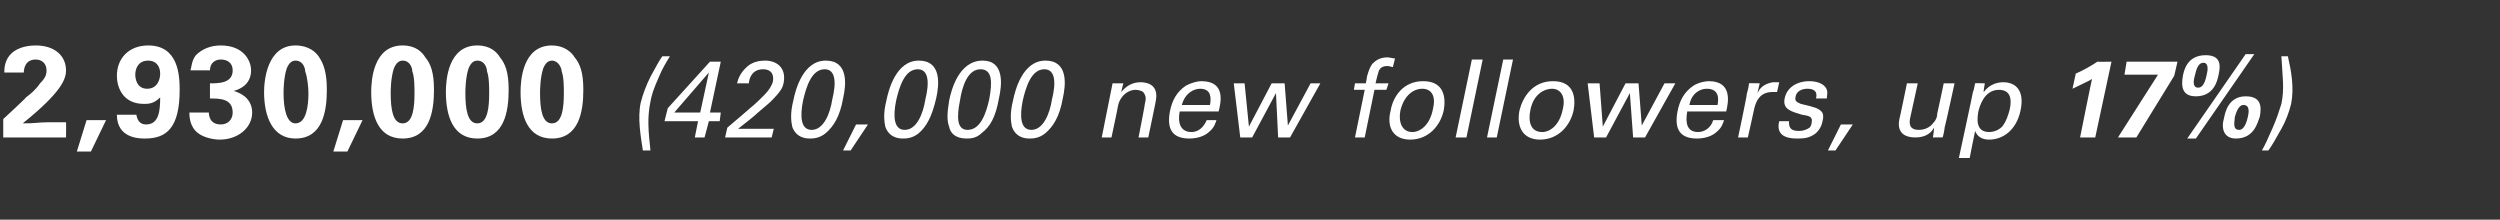 <?xml version="1.0" standalone="no"?><!DOCTYPE svg PUBLIC "-//W3C//DTD SVG 1.1//EN" "http://www.w3.org/Graphics/SVG/1.1/DTD/svg11.dtd"><svg xmlns="http://www.w3.org/2000/svg" version="1.1" width="231px" height="20.3px" viewBox="0 -4 231 20.3" style="top:-4px"><rect x="0" y="-4" width="231" height="20.3" fill="#333333" stroke="none"/>  <desc>2,930,000 (420,000 new followers, up 17%)</desc>  <defs/>  <g id="Polygon125583">    <path d="M 0.3 7 C 0.3 7 2.45 5.02 2.4 5 C 2.8 4.7 3.3 4.3 3.7 3.7 C 4.2 3.2 4.3 2.9 4.3 2.5 C 4.3 1.9 3.9 1.5 3.3 1.5 C 2.3 1.5 2.2 2.4 2.2 2.7 C 2.2 2.7 0.4 2.7 0.4 2.7 C 0.4 2.4 0.4 1.7 0.9 1.1 C 1.4 0.5 2.3 0.2 3.3 0.2 C 5.1 0.2 6.1 1.2 6.1 2.5 C 6.1 3.3 5.7 4.5 2.1 7.4 C 3.4 7.4 3.5 7.3 4.4 7.3 C 5.7 7.3 5.8 7.3 6.1 7.3 C 6.12 7.3 6.1 8.7 6.1 8.7 L 0.3 8.7 L 0.3 7 Z M 9.8 7.1 L 8.4 10 L 7.1 10 L 8 7.1 L 9.8 7.1 Z M 12.6 6.6 C 12.7 7.2 13 7.5 13.5 7.5 C 14.7 7.5 14.8 6.2 14.8 5 C 14.2 5.6 13.7 5.6 13.3 5.6 C 11.3 5.6 10.8 4 10.8 3 C 10.8 1.4 11.9 0.2 13.7 0.2 C 16.5 0.2 16.6 3 16.6 4.3 C 16.6 7.8 15.4 8.8 13.4 8.8 C 12.9 8.8 10.8 8.8 10.8 6.6 C 10.8 6.6 12.6 6.6 12.6 6.6 Z M 14.8 2.8 C 14.8 2.1 14.4 1.6 13.7 1.6 C 12.8 1.6 12.5 2.3 12.5 2.9 C 12.5 3.2 12.6 4.2 13.6 4.2 C 14.5 4.2 14.8 3.4 14.8 2.8 Z M 19.3 6.4 C 19.3 6.7 19.4 7.5 20.4 7.5 C 21.1 7.5 21.5 7 21.5 6.4 C 21.5 5.1 20.3 5.1 19.4 5.1 C 19.4 5.1 19.4 3.7 19.4 3.7 C 20.2 3.7 21.5 3.7 21.5 2.5 C 21.5 1.8 21 1.5 20.4 1.5 C 19.9 1.5 19.4 1.8 19.4 2.5 C 19.4 2.5 17.6 2.5 17.6 2.5 C 17.7 2.2 17.7 1.6 18.1 1.1 C 18.7 0.5 19.5 0.2 20.4 0.2 C 22.5 0.2 23.2 1.6 23.2 2.5 C 23.2 3.9 22 4.3 21.6 4.4 C 21.9 4.5 22.2 4.6 22.6 4.9 C 23.2 5.4 23.3 6 23.3 6.4 C 23.3 7.8 22 8.9 20.3 8.9 C 19.7 8.9 18.8 8.7 18.3 8.3 C 17.5 7.7 17.5 6.7 17.5 6.4 C 17.5 6.4 19.3 6.4 19.3 6.4 Z M 27.3 0.2 C 28.5 0.2 29.2 0.8 29.5 1.3 C 29.9 1.9 30.2 2.7 30.2 4.3 C 30.2 6.3 29.8 8.8 27.3 8.8 C 25.2 8.8 24.4 6.8 24.4 4.5 C 24.4 3.4 24.7 0.2 27.3 0.2 Z M 28.2 2.6 C 28.2 2.3 28 1.6 27.3 1.6 C 26.8 1.6 26.6 2.1 26.5 2.3 C 26.2 3.2 26.2 4.4 26.2 4.6 C 26.2 6.1 26.5 7.4 27.3 7.4 C 28.3 7.4 28.5 5.8 28.5 4.6 C 28.5 4.1 28.4 3.1 28.2 2.6 Z M 33.5 7.1 L 32.1 10 L 30.8 10 L 31.7 7.1 L 33.5 7.1 Z M 37.2 0.2 C 38.4 0.2 39 0.8 39.3 1.3 C 39.8 1.9 40.1 2.7 40.1 4.3 C 40.1 6.3 39.7 8.8 37.2 8.8 C 35 8.8 34.3 6.8 34.3 4.5 C 34.3 3.4 34.5 0.2 37.2 0.2 Z M 38.1 2.6 C 38.1 2.3 37.9 1.6 37.2 1.6 C 36.7 1.6 36.5 2.1 36.4 2.3 C 36.1 3.2 36.1 4.4 36.1 4.6 C 36.1 6.1 36.3 7.4 37.2 7.4 C 38.2 7.4 38.3 5.8 38.3 4.6 C 38.3 4.1 38.3 3.1 38.1 2.6 Z M 44.1 0.2 C 45.3 0.2 45.9 0.8 46.2 1.3 C 46.7 1.9 47 2.7 47 4.3 C 47 6.3 46.6 8.8 44.1 8.8 C 41.9 8.8 41.2 6.8 41.2 4.5 C 41.2 3.4 41.4 0.2 44.1 0.2 Z M 45 2.6 C 45 2.3 44.8 1.6 44.1 1.6 C 43.6 1.6 43.4 2.1 43.3 2.3 C 43 3.2 43 4.4 43 4.6 C 43 6.1 43.2 7.4 44.1 7.4 C 45.1 7.4 45.2 5.8 45.2 4.6 C 45.2 4.1 45.2 3.1 45 2.6 Z M 51 0.2 C 52.1 0.2 52.8 0.8 53.1 1.3 C 53.6 1.9 53.9 2.7 53.9 4.3 C 53.9 6.3 53.5 8.8 51 8.8 C 48.8 8.8 48.1 6.8 48.1 4.5 C 48.1 3.4 48.3 0.2 51 0.2 Z M 51.9 2.6 C 51.9 2.3 51.6 1.6 51 1.6 C 50.5 1.6 50.3 2.1 50.2 2.3 C 49.9 3.2 49.9 4.4 49.9 4.6 C 49.9 6.1 50.1 7.4 51 7.4 C 52 7.4 52.1 5.8 52.1 4.6 C 52.1 4.1 52.1 3.1 51.9 2.6 Z M 59.4 9.9 C 59.2 8.6 58.9 6.9 59.2 5.5 C 59.4 4.7 59.7 3.9 60.1 3.1 C 60.6 2.2 60.9 1.6 61.2 1.2 C 61.2 1.2 61.9 1.2 61.9 1.2 C 61.6 1.7 61.2 2.3 60.8 3.3 C 60.4 4.2 60.2 4.8 60.1 5.4 C 59.8 6.9 59.9 8 60.1 9.9 C 60.1 9.9 59.4 9.9 59.4 9.9 Z M 64.5 7.2 L 61.4 7.2 L 61.7 6 L 65.6 1.7 L 66.6 1.7 L 65.6 6.4 L 66.6 6.4 L 66.5 7.2 L 65.5 7.2 L 65.1 8.7 L 64.2 8.7 L 64.5 7.2 Z M 64.7 6.4 L 65.5 2.7 L 62.3 6.4 L 64.7 6.4 Z M 67.2 7.8 C 67.2 7.8 69.32 6 69.3 6 C 69.8 5.6 70.2 5.2 70.6 4.8 C 71.1 4.3 71.3 3.9 71.4 3.6 C 71.5 3.2 71.5 2.4 70.5 2.4 C 69.4 2.4 69.2 3.4 69.2 3.7 C 69.2 3.7 68.1 3.7 68.1 3.7 C 68.2 3.3 68.4 2.7 69.1 2.1 C 69.6 1.7 70.2 1.6 70.7 1.6 C 71.7 1.6 72.7 2.2 72.4 3.7 C 72.3 4.1 72.2 4.4 71.2 5.4 C 71 5.6 69.9 6.5 69.7 6.7 C 69.67 6.75 68.2 7.9 68.2 7.9 L 71.5 7.9 L 71.3 8.7 L 67 8.7 L 67.2 7.8 Z M 76.3 1.6 C 78.4 1.6 78.2 3.8 77.9 5.1 C 77.6 6.8 77 7.7 76.3 8.3 C 75.7 8.8 75.1 8.8 74.8 8.8 C 73.9 8.8 73.4 8.3 73.2 7.7 C 73.1 7.2 73 6.5 73.3 5.3 C 73.5 4.3 74.2 1.6 76.3 1.6 Z M 75 8 C 76.1 8 76.7 6.5 76.9 5.2 C 77.3 3.6 77.2 2.4 76.2 2.4 C 75 2.4 74.5 4 74.2 5.3 C 73.9 6.8 74 8 75 8 Z M 80.2 7.5 L 78.6 9.9 L 77.9 9.9 L 79.1 7.5 L 80.2 7.5 Z M 84.9 1.6 C 87 1.6 86.8 3.8 86.5 5.1 C 86.1 6.8 85.6 7.7 84.9 8.3 C 84.3 8.8 83.7 8.8 83.4 8.8 C 82.5 8.8 82 8.3 81.8 7.7 C 81.7 7.2 81.6 6.5 81.9 5.3 C 82.1 4.3 82.8 1.6 84.9 1.6 Z M 83.6 8 C 84.7 8 85.3 6.5 85.5 5.2 C 85.9 3.6 85.8 2.4 84.8 2.4 C 83.6 2.4 83.1 4 82.8 5.3 C 82.5 6.8 82.6 8 83.6 8 Z M 90.8 1.6 C 92.8 1.6 92.6 3.8 92.3 5.1 C 92 6.8 91.5 7.7 90.7 8.3 C 90.2 8.8 89.6 8.8 89.3 8.8 C 88.3 8.8 87.8 8.3 87.7 7.7 C 87.5 7.2 87.5 6.5 87.7 5.3 C 87.9 4.3 88.6 1.6 90.8 1.6 Z M 89.4 8 C 90.6 8 91.1 6.5 91.4 5.2 C 91.7 3.6 91.7 2.4 90.6 2.4 C 89.4 2.4 88.9 4 88.7 5.3 C 88.4 6.8 88.4 8 89.4 8 Z M 96.6 1.6 C 98.7 1.6 98.5 3.8 98.2 5.1 C 97.9 6.8 97.3 7.7 96.6 8.3 C 96 8.8 95.4 8.8 95.1 8.8 C 94.2 8.8 93.7 8.3 93.5 7.7 C 93.4 7.2 93.3 6.5 93.6 5.3 C 93.8 4.3 94.5 1.6 96.6 1.6 Z M 95.3 8 C 96.4 8 97 6.5 97.2 5.2 C 97.6 3.6 97.5 2.4 96.5 2.4 C 95.3 2.4 94.8 4 94.5 5.3 C 94.2 6.8 94.3 8 95.3 8 Z M 102.7 4.2 L 102.8 3.7 L 103.8 3.7 C 103.8 3.7 103.59 4.48 103.6 4.5 C 103.8 4.3 104.3 3.6 105.4 3.6 C 105.8 3.6 107.1 3.7 106.8 5.3 C 106.82 5.28 106.1 8.7 106.1 8.7 L 105.2 8.7 C 105.2 8.7 105.83 5.5 105.8 5.5 C 105.9 5.2 105.9 4.9 105.7 4.6 C 105.6 4.4 105.2 4.3 104.9 4.3 C 104.3 4.3 103.5 4.8 103.3 5.8 C 103.32 5.8 102.7 8.7 102.7 8.7 L 101.8 8.7 L 102.7 4.2 Z M 109 6.3 C 108.8 7.4 109.1 8.2 110.1 8.2 C 110.7 8.2 111.2 7.8 111.5 7.1 C 111.5 7.1 112.4 7.1 112.4 7.1 C 112.3 7.4 112.2 7.8 111.7 8.2 C 111.5 8.4 110.9 8.8 109.9 8.8 C 108.3 8.8 107.8 7.9 108.1 6.3 C 108.3 5.3 108.7 4.5 109.6 3.9 C 110.2 3.6 110.7 3.5 111 3.5 C 113.3 3.5 112.8 5.5 112.6 6.3 C 112.6 6.3 109 6.3 109 6.3 Z M 111.8 5.7 C 111.9 5.2 112 4.2 110.9 4.2 C 110.3 4.2 109.5 4.6 109.2 5.7 C 109.2 5.7 111.8 5.7 111.8 5.7 Z M 115 3.7 L 115.4 7.7 L 117.5 3.7 L 118.7 3.7 L 119 7.6 L 121.1 3.7 L 122 3.7 L 119.2 8.7 L 118.1 8.7 L 117.9 4.6 L 115.7 8.7 L 114.6 8.7 L 114 3.7 L 115 3.7 Z M 128.7 2.2 C 128.6 2.2 128.4 2.1 128.2 2.1 C 127.5 2.1 127.4 2.5 127.3 2.9 C 127.29 2.88 127.1 3.7 127.1 3.7 L 128.3 3.7 L 128.1 4.3 L 127 4.3 L 126.1 8.7 L 125.2 8.7 L 126.1 4.3 L 125.1 4.3 L 125.2 3.7 L 126.2 3.7 C 126.2 3.7 126.33 3.1 126.3 3.1 C 126.5 2.4 126.6 2.2 126.8 1.9 C 127.1 1.6 127.5 1.3 128.2 1.3 C 128.4 1.3 128.7 1.4 128.9 1.4 C 128.9 1.4 128.7 2.2 128.7 2.2 Z M 131.5 3.5 C 133.5 3.5 133.6 5.1 133.4 6.2 C 133.1 7.6 132 8.9 130.3 8.9 C 128.7 8.9 128.1 7.7 128.5 6.2 C 128.7 5 129.6 3.5 131.5 3.5 Z M 130.5 8.2 C 131.2 8.2 132.1 7.6 132.4 6.1 C 132.7 4.9 132.3 4.2 131.4 4.2 C 130.8 4.2 129.8 4.6 129.4 6.2 C 129.2 7.2 129.5 8.2 130.5 8.2 Z M 136 1.5 L 137 1.5 L 135.5 8.7 L 134.5 8.7 L 136 1.5 Z M 138.9 1.5 L 139.8 1.5 L 138.3 8.7 L 137.4 8.7 L 138.9 1.5 Z M 143.5 3.5 C 145.5 3.5 145.6 5.1 145.4 6.2 C 145.1 7.6 144 8.9 142.3 8.9 C 140.7 8.9 140.1 7.7 140.4 6.2 C 140.7 5 141.6 3.5 143.5 3.5 Z M 142.5 8.2 C 143.2 8.2 144.1 7.6 144.4 6.1 C 144.7 4.9 144.2 4.2 143.4 4.2 C 142.8 4.2 141.7 4.6 141.4 6.2 C 141.2 7.2 141.4 8.2 142.5 8.2 Z M 147.8 3.7 L 148.1 7.7 L 150.2 3.7 L 151.4 3.7 L 151.7 7.6 L 153.8 3.7 L 154.8 3.7 L 152 8.7 L 150.9 8.7 L 150.6 4.6 L 148.4 8.7 L 147.3 8.7 L 146.7 3.7 L 147.8 3.7 Z M 155.9 6.3 C 155.7 7.4 155.9 8.2 156.9 8.2 C 157.5 8.2 158.1 7.8 158.3 7.1 C 158.3 7.1 159.3 7.1 159.3 7.1 C 159.2 7.4 159.1 7.8 158.6 8.2 C 158.4 8.4 157.8 8.8 156.8 8.8 C 155.2 8.8 154.7 7.9 155 6.3 C 155.2 5.3 155.6 4.5 156.5 3.9 C 157 3.6 157.6 3.5 157.9 3.5 C 160.1 3.5 159.7 5.5 159.5 6.3 C 159.5 6.3 155.9 6.3 155.9 6.3 Z M 158.7 5.7 C 158.8 5.2 158.9 4.2 157.7 4.2 C 157.1 4.2 156.3 4.6 156.1 5.7 C 156.1 5.7 158.7 5.7 158.7 5.7 Z M 161.4 4.7 C 161.5 4.3 161.6 4 161.6 3.7 C 161.62 3.67 162.6 3.7 162.6 3.7 C 162.6 3.7 162.37 4.64 162.4 4.6 C 162.7 3.9 163.3 3.7 163.8 3.6 C 164 3.6 164.3 3.6 164.4 3.6 C 164.4 3.6 164.2 4.5 164.2 4.5 C 164.2 4.5 164.1 4.5 164 4.5 C 164 4.5 163.9 4.5 163.8 4.5 C 162.7 4.5 162.3 5.2 162.1 6 C 162.11 6.02 161.5 8.7 161.5 8.7 L 160.6 8.7 C 160.6 8.7 161.45 4.69 161.4 4.7 Z M 165.3 7.2 C 165.3 7.6 165.3 8.1 166.2 8.1 C 166.6 8.1 166.9 8 167.2 7.8 C 167.3 7.7 167.4 7.5 167.4 7.3 C 167.5 6.8 167.2 6.7 166.5 6.6 C 165.5 6.3 164.7 6.1 164.9 5.1 C 165.1 4.1 166 3.5 167.2 3.5 C 167.8 3.5 168.6 3.7 168.8 4.3 C 168.9 4.6 168.8 4.8 168.8 5.1 C 168.8 5.1 167.8 5.1 167.8 5.1 C 168 4.3 167.4 4.2 167 4.2 C 166.9 4.2 166 4.2 165.9 5 C 165.8 5.4 166.2 5.5 166.4 5.6 C 167.7 5.9 168 6 168.3 6.3 C 168.5 6.5 168.5 6.9 168.4 7.2 C 168.3 7.8 167.9 8.3 167.5 8.5 C 167 8.8 166.5 8.8 166 8.8 C 164.9 8.8 164.1 8.4 164.4 7.2 C 164.4 7.2 165.3 7.2 165.3 7.2 Z M 171.2 7.5 L 169.6 9.9 L 168.9 9.9 L 170.1 7.5 L 171.2 7.5 Z M 177.2 3.7 C 177.2 3.7 176.5 6.9 176.5 6.9 C 176.4 7.4 176.4 8 177.3 8 C 177.8 8 178.3 7.8 178.6 7.4 C 178.9 7.1 179 6.8 179 6.5 C 179.01 6.51 179.6 3.7 179.6 3.7 L 180.6 3.7 C 180.6 3.7 179.72 7.75 179.7 7.7 C 179.7 7.8 179.6 8.4 179.5 8.7 C 179.55 8.69 178.6 8.7 178.6 8.7 C 178.6 8.7 178.74 7.83 178.7 7.8 C 178.5 8.2 178 8.7 177 8.7 C 175.7 8.7 175.3 8 175.5 7 C 175.52 7.04 176.2 3.7 176.2 3.7 L 177.2 3.7 Z M 182.3 4.5 C 182.4 4.3 182.4 4.1 182.5 3.7 C 182.47 3.67 183.4 3.7 183.4 3.7 C 183.4 3.7 183.25 4.5 183.3 4.5 C 183.9 3.7 184.7 3.6 185.1 3.6 C 186.2 3.6 187.1 4.3 186.7 6.2 C 186.3 8.1 185 8.9 183.8 8.9 C 183.1 8.9 182.7 8.6 182.5 8.1 C 182.48 8.13 182 10.6 182 10.6 L 181 10.6 C 181 10.6 182.32 4.49 182.3 4.5 Z M 183.8 8.2 C 184.1 8.2 184.6 8.1 185 7.7 C 185.4 7.2 185.6 6.5 185.7 6.1 C 185.9 5.2 185.8 4.3 184.7 4.3 C 183.3 4.3 182.9 5.9 182.8 6.3 C 182.7 6.9 182.5 8.2 183.8 8.2 Z M 191.8 2.8 C 192.5 2.5 193.2 2.1 193.8 1.7 C 193.83 1.72 195.1 1.7 195.1 1.7 L 193.6 8.7 L 192.2 8.7 C 192.2 8.7 193.29 3.27 193.3 3.3 C 193 3.5 192.3 3.8 191.5 4.2 C 191.5 4.2 191.8 2.8 191.8 2.8 Z M 196.5 1.7 L 201.2 1.7 L 200.9 3 L 197.4 8.7 L 195.7 8.7 L 199.4 2.9 L 196.3 2.9 L 196.5 1.7 Z M 203.8 1.1 C 205.2 1.1 205.2 2 205 2.9 C 204.9 3.4 204.6 4.9 202.9 4.9 C 201.7 4.9 201.5 4.1 201.7 3 C 201.8 2.5 202.1 1.1 203.8 1.1 Z M 203.1 4.1 C 203.4 4.1 203.7 3.9 203.9 2.9 C 204 2.5 204.1 1.8 203.6 1.8 C 203 1.8 202.9 2.7 202.8 3 C 202.6 3.7 202.7 4.1 203.1 4.1 Z M 207.5 4.9 C 208.9 4.9 209 5.8 208.8 6.8 C 208.6 7.3 208.3 8.8 206.6 8.8 C 205.5 8.8 205.2 7.9 205.5 6.9 C 205.6 6.4 205.9 4.9 207.5 4.9 Z M 206.9 8 C 207.2 8 207.5 7.7 207.7 6.8 C 207.8 6.4 207.9 5.7 207.3 5.7 C 206.8 5.7 206.6 6.5 206.5 6.8 C 206.4 7.6 206.4 8 206.9 8 Z M 208.3 1 L 202.9 8.8 L 202.1 8.8 L 207.5 1 L 208.3 1 Z M 211.4 1.2 C 211.7 2.5 212 4.1 211.7 5.6 C 211.5 6.4 211.2 7.2 210.8 7.9 C 210.3 8.8 209.9 9.5 209.6 9.9 C 209.6 9.9 209 9.9 209 9.9 C 209.3 9.4 209.6 8.7 210 7.8 C 210.4 6.9 210.6 6.2 210.8 5.6 C 211.1 4.2 210.9 3.1 210.8 1.2 C 210.8 1.2 211.4 1.2 211.4 1.2 Z " stroke="none" fill="#fff"/>  </g></svg>